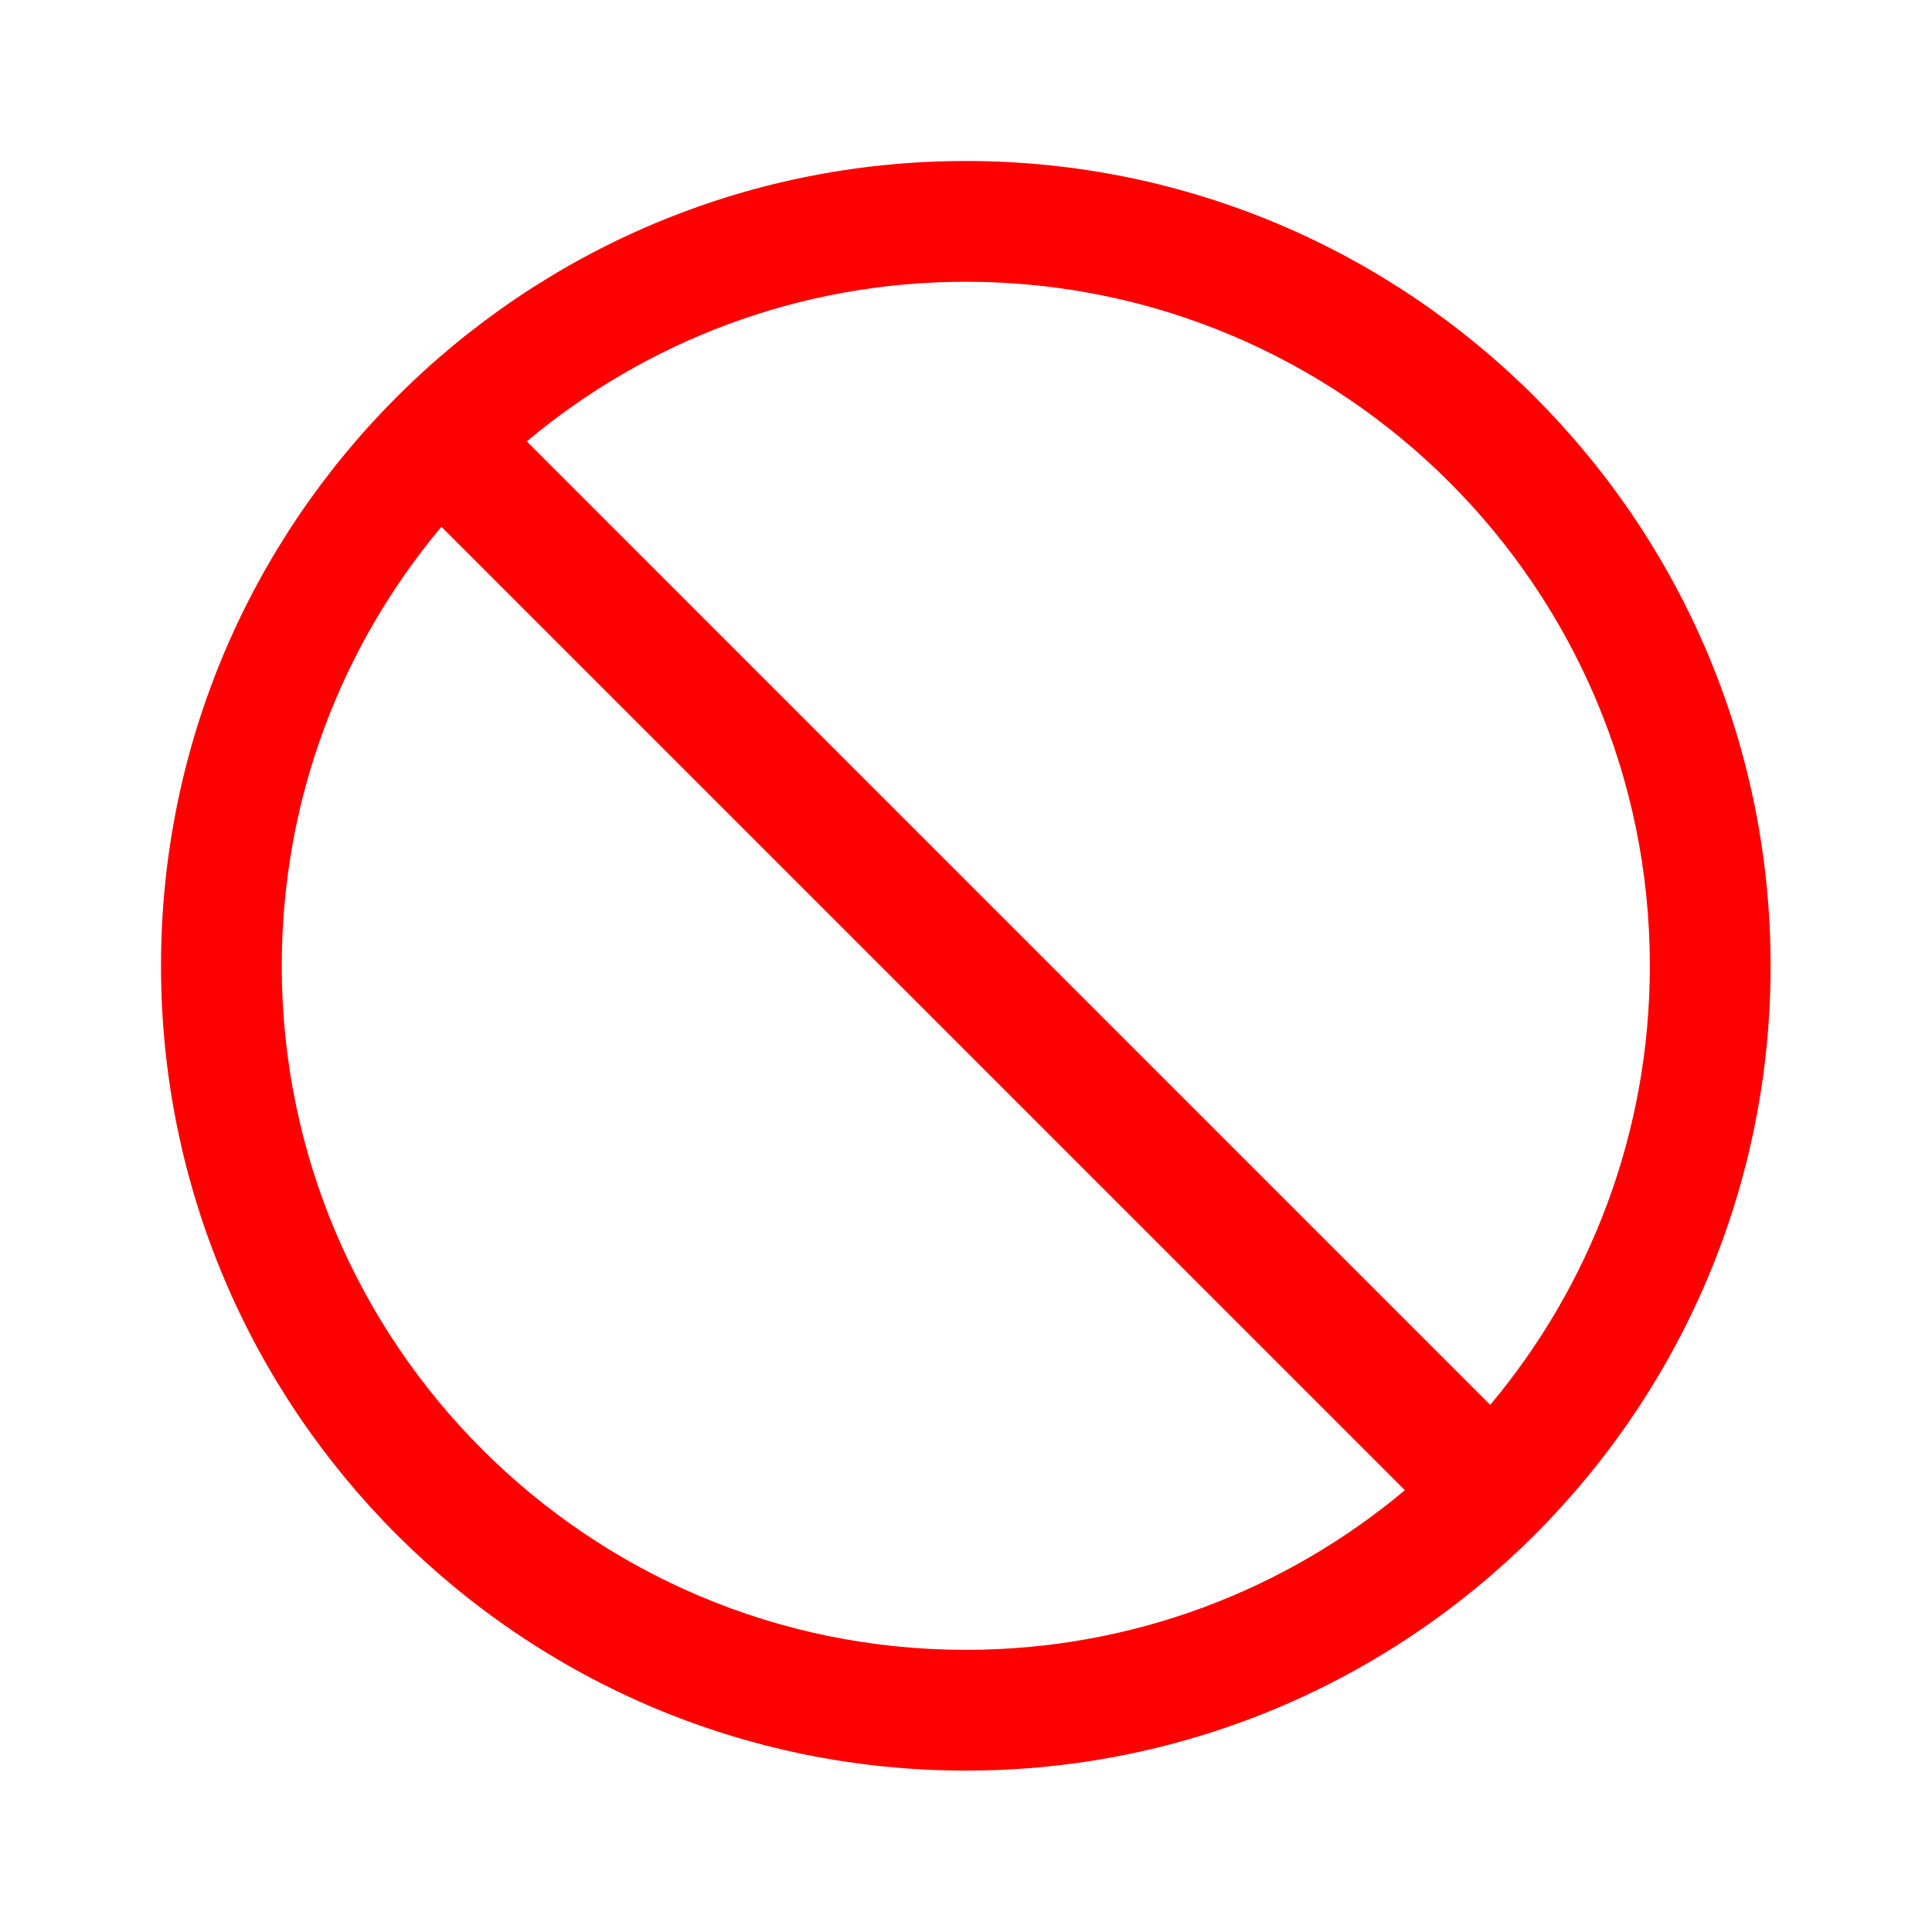 <svg clip-rule="evenodd" fill-rule="evenodd" stroke-linejoin="round" stroke-miterlimit="2" viewBox="0 0 24 24" xmlns="http://www.w3.org/2000/svg"><path d="m11.998 2c5.517 0 9.997 4.48 9.997 9.998 0 5.517-4.48 9.997-9.997 9.997-5.518 0-9.998-4.48-9.998-9.997 0-5.518 4.48-9.998 9.998-9.998zm-6.515 4.544c-1.237 1.476-1.983 3.378-1.983 5.454 0 4.69 3.808 8.497 8.498 8.497 2.075 0 3.977-.745 5.454-1.983zm13.029 10.908c1.238-1.477 1.983-3.379 1.983-5.454 0-4.69-3.807-8.498-8.497-8.498-2.076 0-3.978.746-5.454 1.983z" fill="red" fill-rule="nonzero"/></svg>